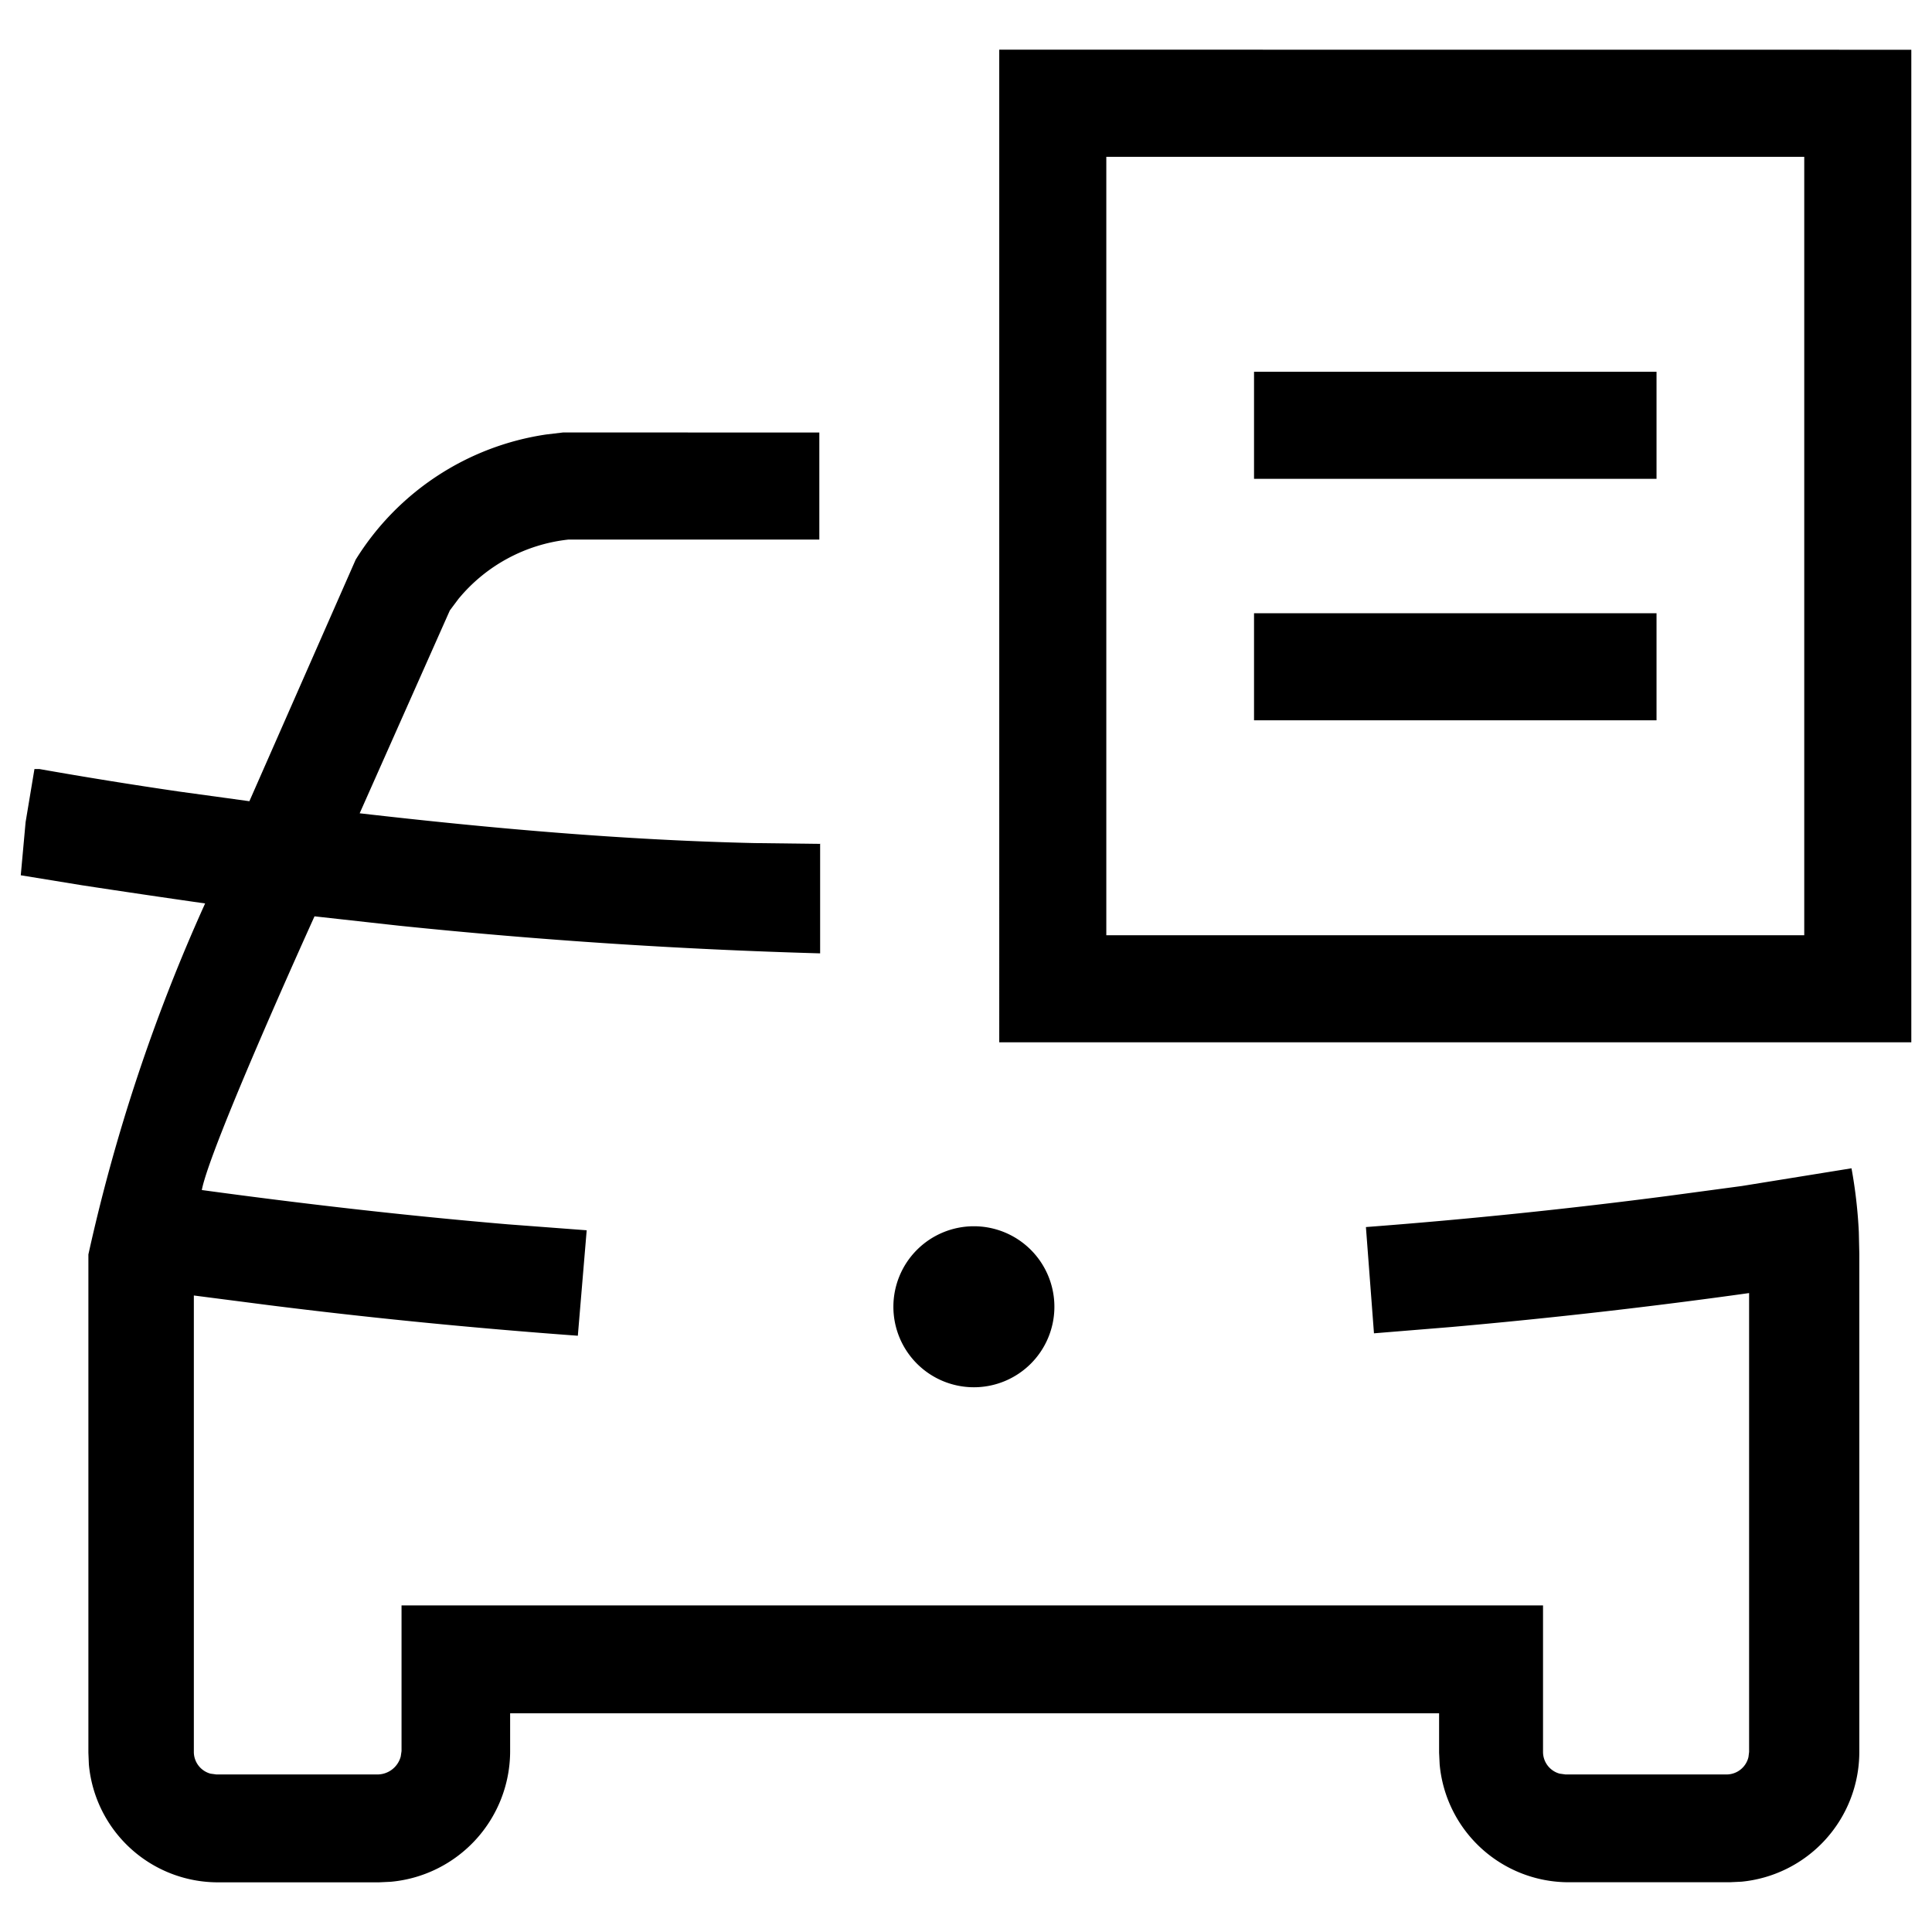 <svg xmlns="http://www.w3.org/2000/svg" width="24" height="24" viewBox="0 0 24 24" fill="currentColor"><g id="main"><path d="M20.578 4.618v1.33h-5v-1.33zm0 3v1.33h-5v-1.33zm1.835-5.67h-8.67v9.67h8.67zm1.33-1.33v12.33h-11.33V.617zM12.098 15.233a1 1 0 1 1-1 1 1 1 0 0 1 1-1m-1.92-9.86v1.33h-3.12a2.06 2.06 0 0 0-1.363.737l-.107.143-1.12 2.52c1.637.188 3.274.333 4.905.37l.815.01v1.36a70 70 0 0 1-5.235-.344l-1.046-.116s-1.296 2.852-1.4 3.4c1.232.168 2.503.316 3.802.426l.979.074-.11 1.31q-1.968-.144-3.84-.38l-.93-.12v5.67a.28.28 0 0 0 .207.27l.073.01h2a.3.3 0 0 0 .29-.223l.01-.067v-1.81h14.18v1.82a.28.28 0 0 0 .207.27l.073.01h2a.28.28 0 0 0 .272-.216l.008-.064v-5.7c-1.2.168-2.439.31-3.705.422l-.955.078-.1-1.32a70 70 0 0 0 3.762-.388l.908-.122 1.362-.22a6 6 0 0 1 .091.792l.006.268v6.2a1.62 1.62 0 0 1-1.463 1.602l-.147.007h-2a1.61 1.61 0 0 1-1.603-1.463l-.007-.146v-.49H6.337v.48a1.63 1.63 0 0 1-1.482 1.613l-.147.007h-2a1.61 1.61 0 0 1-1.604-1.464l-.006-.146v-6.19a22.2 22.2 0 0 1 1.45-4.36q-.77-.11-1.53-.226l-.76-.124.06-.66.11-.66h.06q.866.153 1.737.28l.873.12 1.32-3a3.36 3.36 0 0 1 2.369-1.556l.21-.025z"/></g></svg>